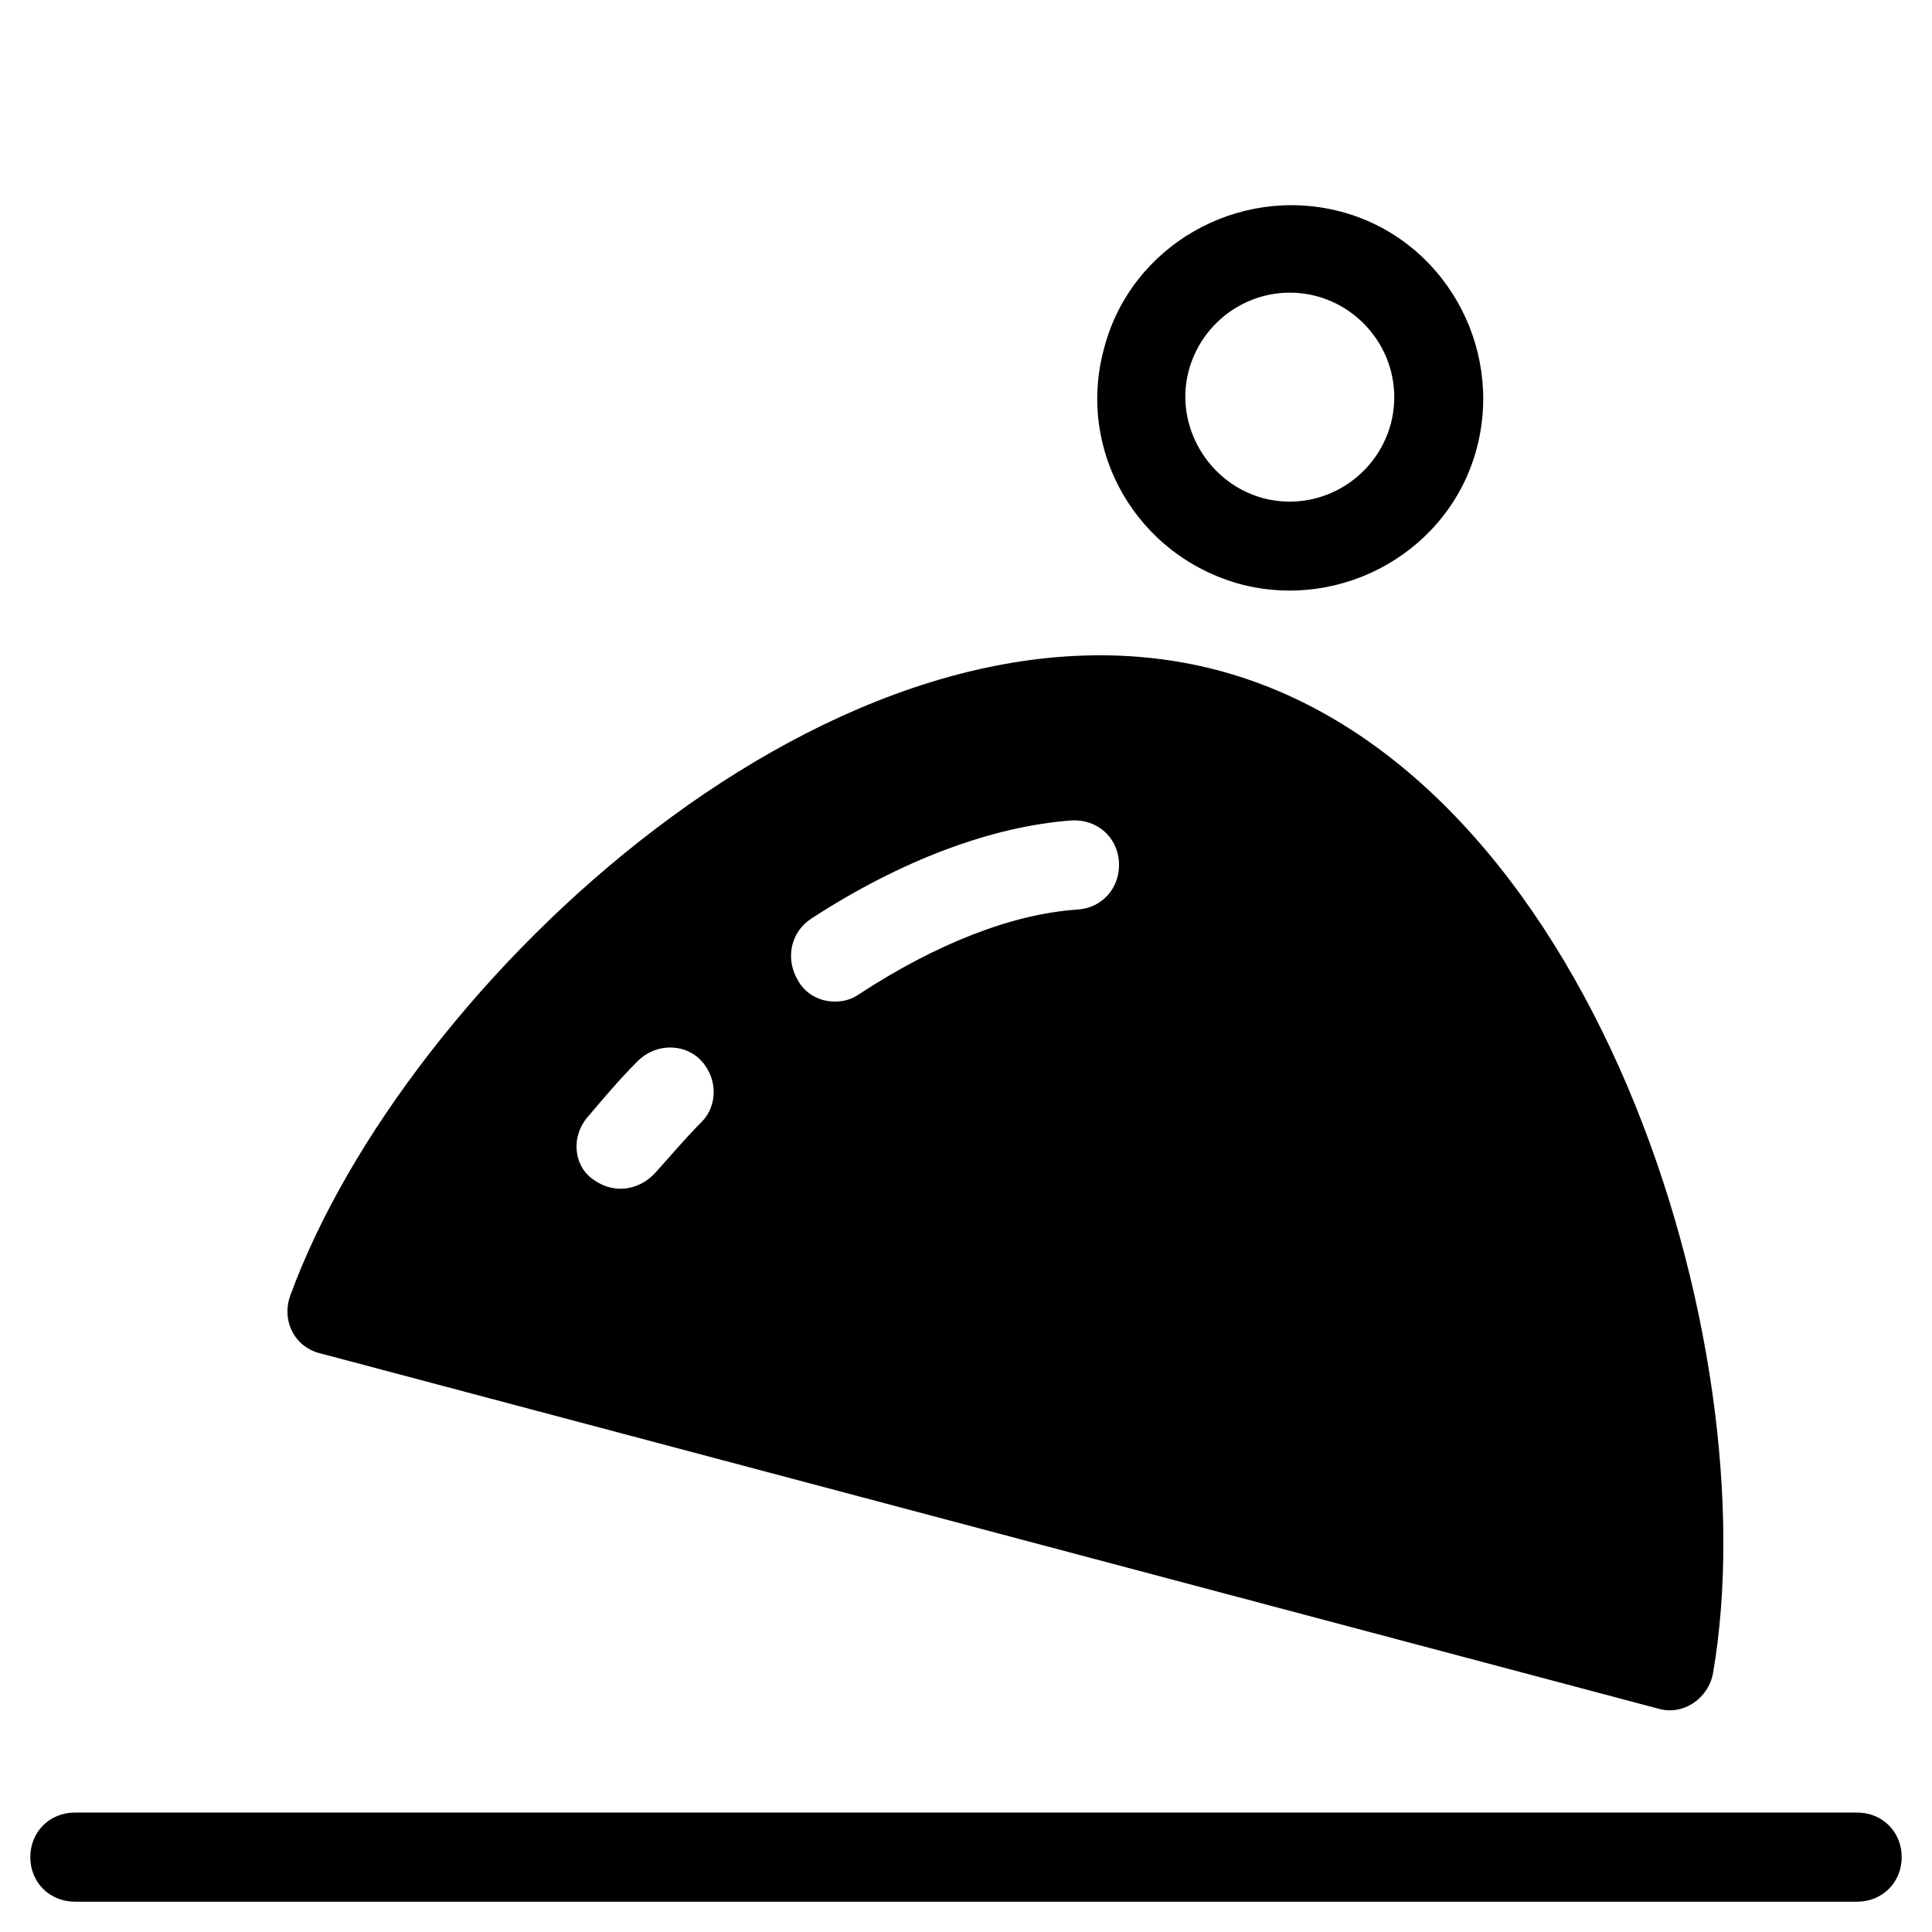 <?xml version="1.0" encoding="UTF-8"?>
<!-- Uploaded to: SVG Repo, www.svgrepo.com, Generator: SVG Repo Mixer Tools -->
<svg fill="#000000" width="800px" height="800px" version="1.1" viewBox="144 144 512 512" xmlns="http://www.w3.org/2000/svg">
 <g>
  <path d="m636.16 624.35h-472.32c-6.691 0-11.809 5.117-11.809 11.809s5.117 11.809 11.809 11.809h472.32c6.691 0 11.809-5.117 11.809-11.809 0.004-6.691-5.113-11.809-11.805-11.809z"/>
  <path d="m220.91 487.38c-2.363 6.691 1.18 13.777 8.266 15.352l354.24 94.07c6.691 1.969 13.383-2.754 14.562-9.445 14.957-86.984-31.883-239.31-131.07-265.68-99.582-26.375-215.69 82.652-246 165.7zm138.15-99.977c23.617-15.352 47.625-24.402 68.879-25.977 6.691-0.395 12.203 4.328 12.594 11.02 0.395 6.691-4.328 12.203-11.02 12.594-17.32 1.18-37.391 9.055-57.859 22.434-2.754 1.969-6.297 2.363-9.445 1.574-2.754-0.789-5.117-2.363-6.691-5.117-3.539-5.898-1.965-12.984 3.543-16.527zm-59.434 52.742c4.328-5.117 8.66-10.234 13.383-14.957 4.723-4.723 12.203-4.723 16.531-0.395 4.723 4.723 4.723 12.203 0.395 16.531s-8.266 9.055-12.203 13.383c-3.148 3.543-7.871 5.117-12.203 3.938-1.574-0.395-3.148-1.18-4.723-2.363-4.723-3.539-5.508-11.02-1.18-16.137z"/>
  <path d="m472.82 298.84c27.16 7.086 55.496-9.055 62.582-36.211 7.086-27.16-9.055-55.496-36.211-62.582-27.16-7.086-55.496 9.055-62.582 36.211-7.481 27.156 8.656 55.102 36.211 62.582zm-13.777-56.68c3.938-14.562 18.895-23.617 33.852-19.68 14.562 3.938 23.617 18.895 19.68 33.852-3.938 14.562-18.895 23.617-33.852 19.68-14.562-3.938-23.617-19.289-19.68-33.852z"/>
 </g>
</svg>
